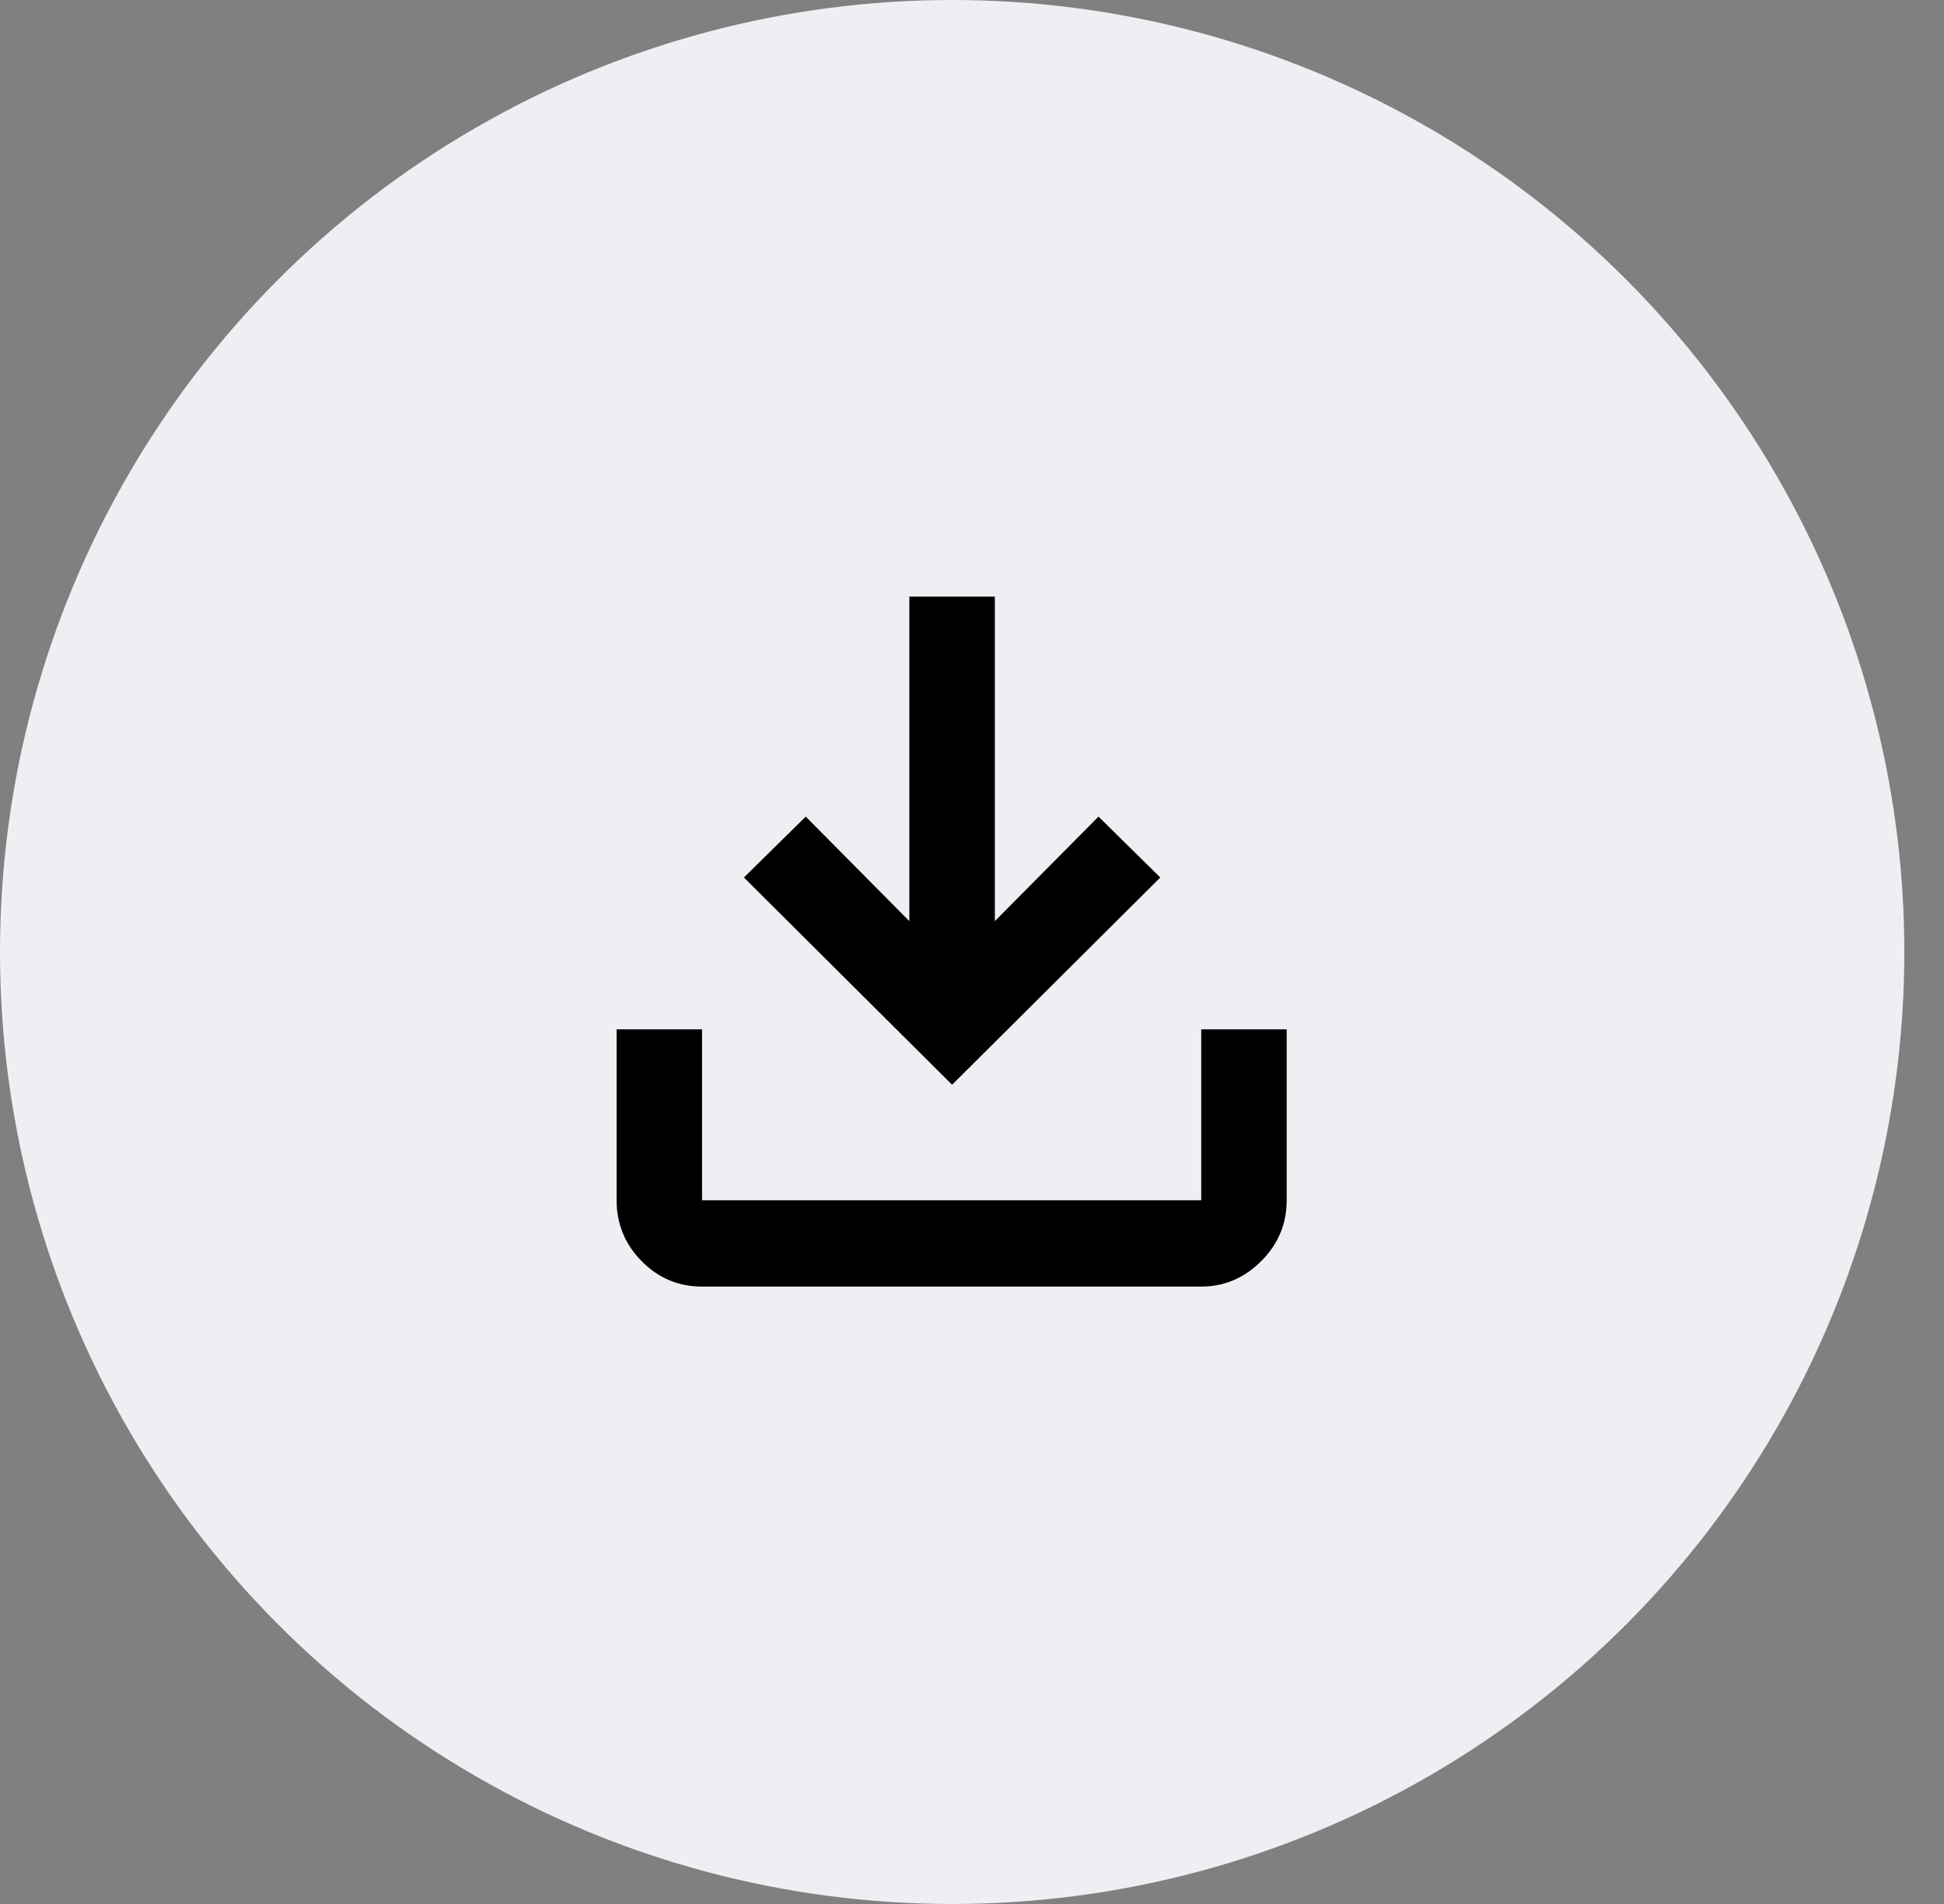 <svg width="49" height="48" viewBox="0 0 49 48" fill="none" xmlns="http://www.w3.org/2000/svg">
<rect x="0" y="0" width="49" height="48" fill="#808080" stroke="none"/>
<circle cx="24" cy="24" r="24" fill="#EEEFF3"/>
<path d="M17.696 32.435C17.101 32.435 16.593 32.221 16.172 31.793C15.752 31.365 15.542 30.854 15.542 30.258V25.949H17.696V30.258H30.278V25.949H32.432V30.258C32.432 30.854 32.218 31.365 31.79 31.793C31.362 32.221 30.858 32.435 30.278 32.435H17.696ZM23.998 27.347L18.751 22.122L20.309 20.587L22.921 23.222V15.041H25.076V23.222L27.688 20.587L29.246 22.122L23.998 27.347Z" fill="black"/>
</svg>
